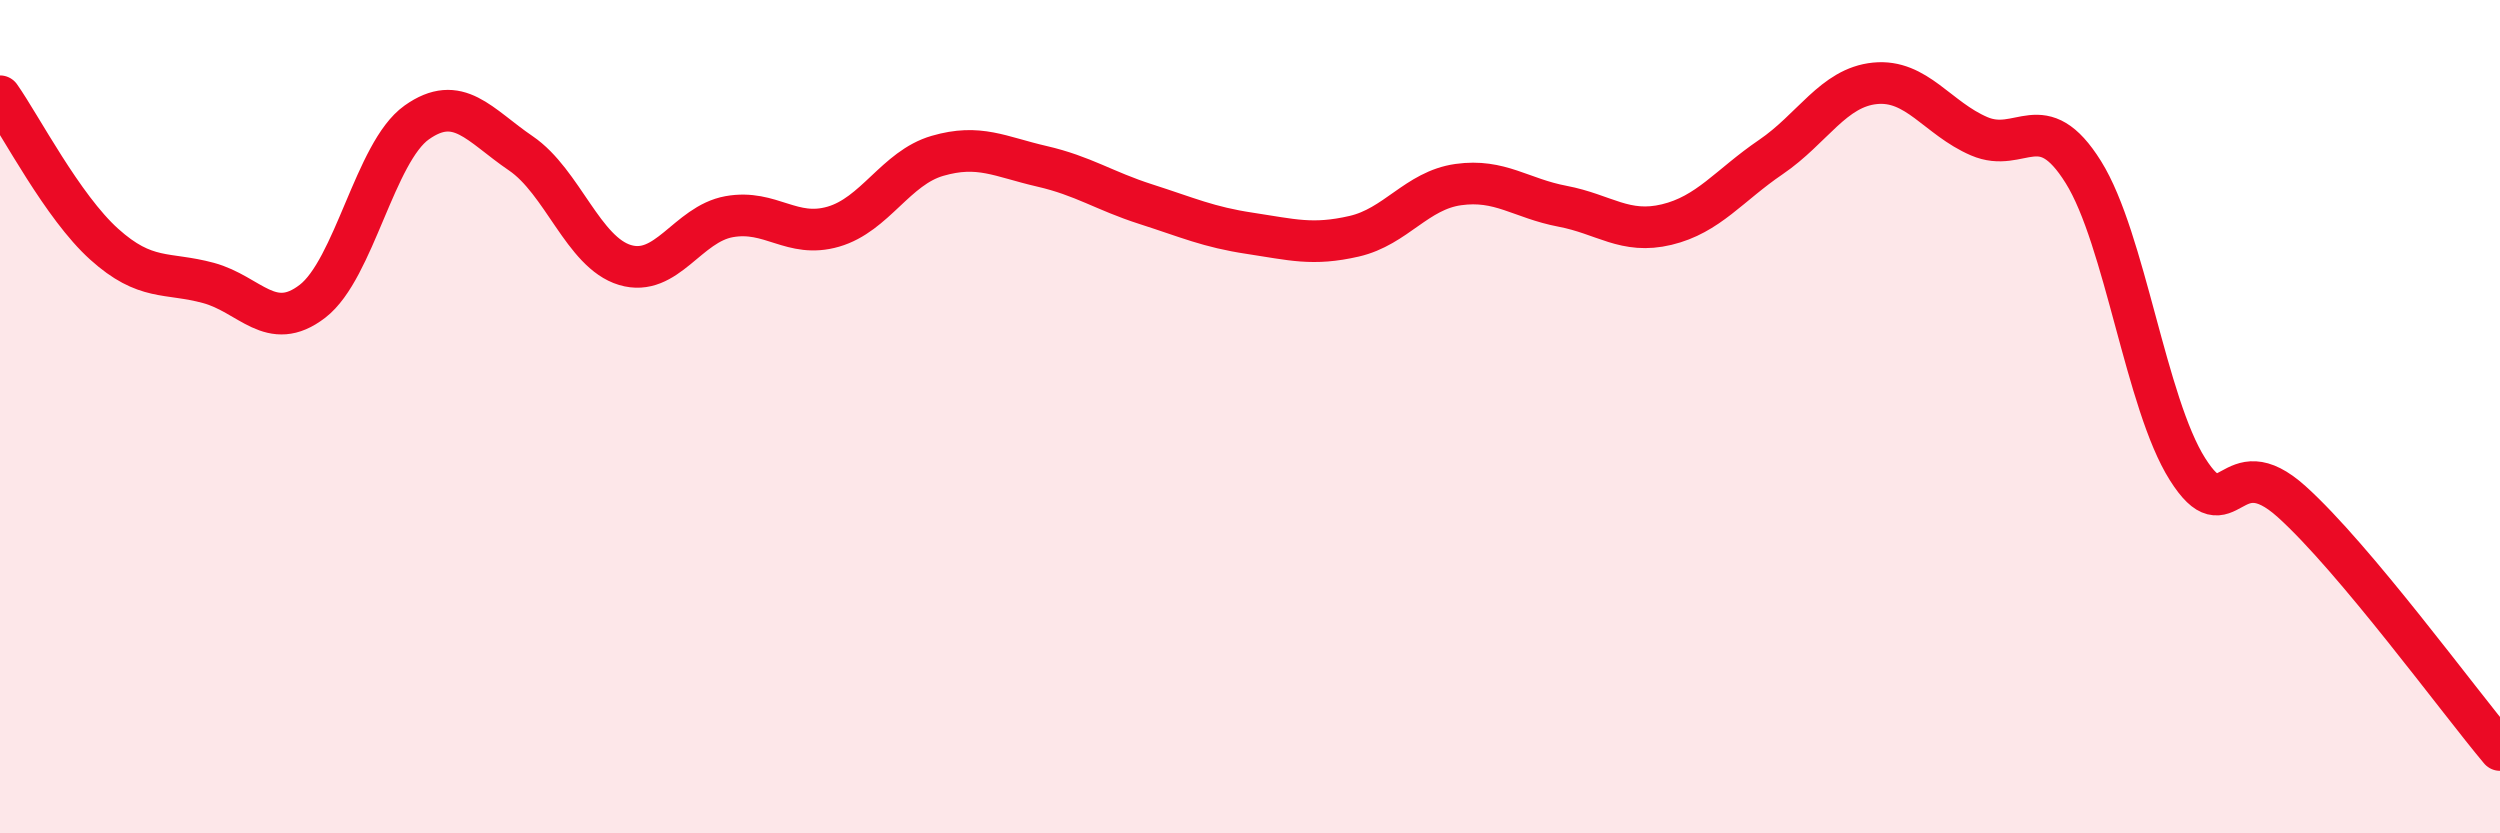 
    <svg width="60" height="20" viewBox="0 0 60 20" xmlns="http://www.w3.org/2000/svg">
      <path
        d="M 0,2.31 C 0.5,3.02 1.5,4.96 2.5,5.86 C 3.5,6.76 4,6.52 5,6.79 C 6,7.06 6.5,8 7.5,7.23 C 8.5,6.46 9,3.65 10,2.94 C 11,2.23 11.5,3 12.5,3.68 C 13.5,4.36 14,6.06 15,6.36 C 16,6.66 16.5,5.38 17.5,5.2 C 18.5,5.02 19,5.73 20,5.44 C 21,5.15 21.5,4.03 22.5,3.74 C 23.5,3.45 24,3.76 25,3.99 C 26,4.22 26.5,4.58 27.5,4.9 C 28.5,5.22 29,5.45 30,5.6 C 31,5.75 31.5,5.9 32.5,5.67 C 33.5,5.44 34,4.57 35,4.43 C 36,4.29 36.5,4.76 37.5,4.95 C 38.5,5.14 39,5.63 40,5.39 C 41,5.15 41.5,4.45 42.5,3.77 C 43.5,3.09 44,2.1 45,2 C 46,1.9 46.5,2.84 47.5,3.27 C 48.5,3.7 49,2.53 50,4.13 C 51,5.73 51.5,9.68 52.5,11.26 C 53.5,12.84 53.5,10.69 55,12.04 C 56.5,13.39 59,16.81 60,18L60 20L0 20Z"
        fill="#EB0A25"
        opacity="0.1"
        stroke-linecap="round"
        stroke-linejoin="round"
      />
      <path
        d="M 0,2.31 C 0.5,3.02 1.5,4.96 2.5,5.86 C 3.5,6.76 4,6.52 5,6.79 C 6,7.06 6.5,8 7.5,7.23 C 8.5,6.46 9,3.65 10,2.94 C 11,2.23 11.5,3 12.5,3.68 C 13.5,4.36 14,6.06 15,6.36 C 16,6.66 16.5,5.38 17.5,5.2 C 18.5,5.02 19,5.73 20,5.44 C 21,5.15 21.5,4.03 22.5,3.74 C 23.5,3.45 24,3.76 25,3.99 C 26,4.22 26.5,4.58 27.5,4.9 C 28.5,5.22 29,5.45 30,5.6 C 31,5.75 31.5,5.9 32.5,5.67 C 33.5,5.44 34,4.57 35,4.43 C 36,4.29 36.5,4.76 37.5,4.95 C 38.5,5.14 39,5.63 40,5.39 C 41,5.15 41.5,4.45 42.5,3.77 C 43.5,3.09 44,2.1 45,2 C 46,1.9 46.5,2.84 47.5,3.27 C 48.5,3.7 49,2.53 50,4.13 C 51,5.73 51.5,9.68 52.5,11.26 C 53.5,12.84 53.5,10.69 55,12.04 C 56.5,13.39 59,16.81 60,18"
        stroke="#EB0A25"
        stroke-width="1"
        fill="none"
        stroke-linecap="round"
        stroke-linejoin="round"
      />
    </svg>
  